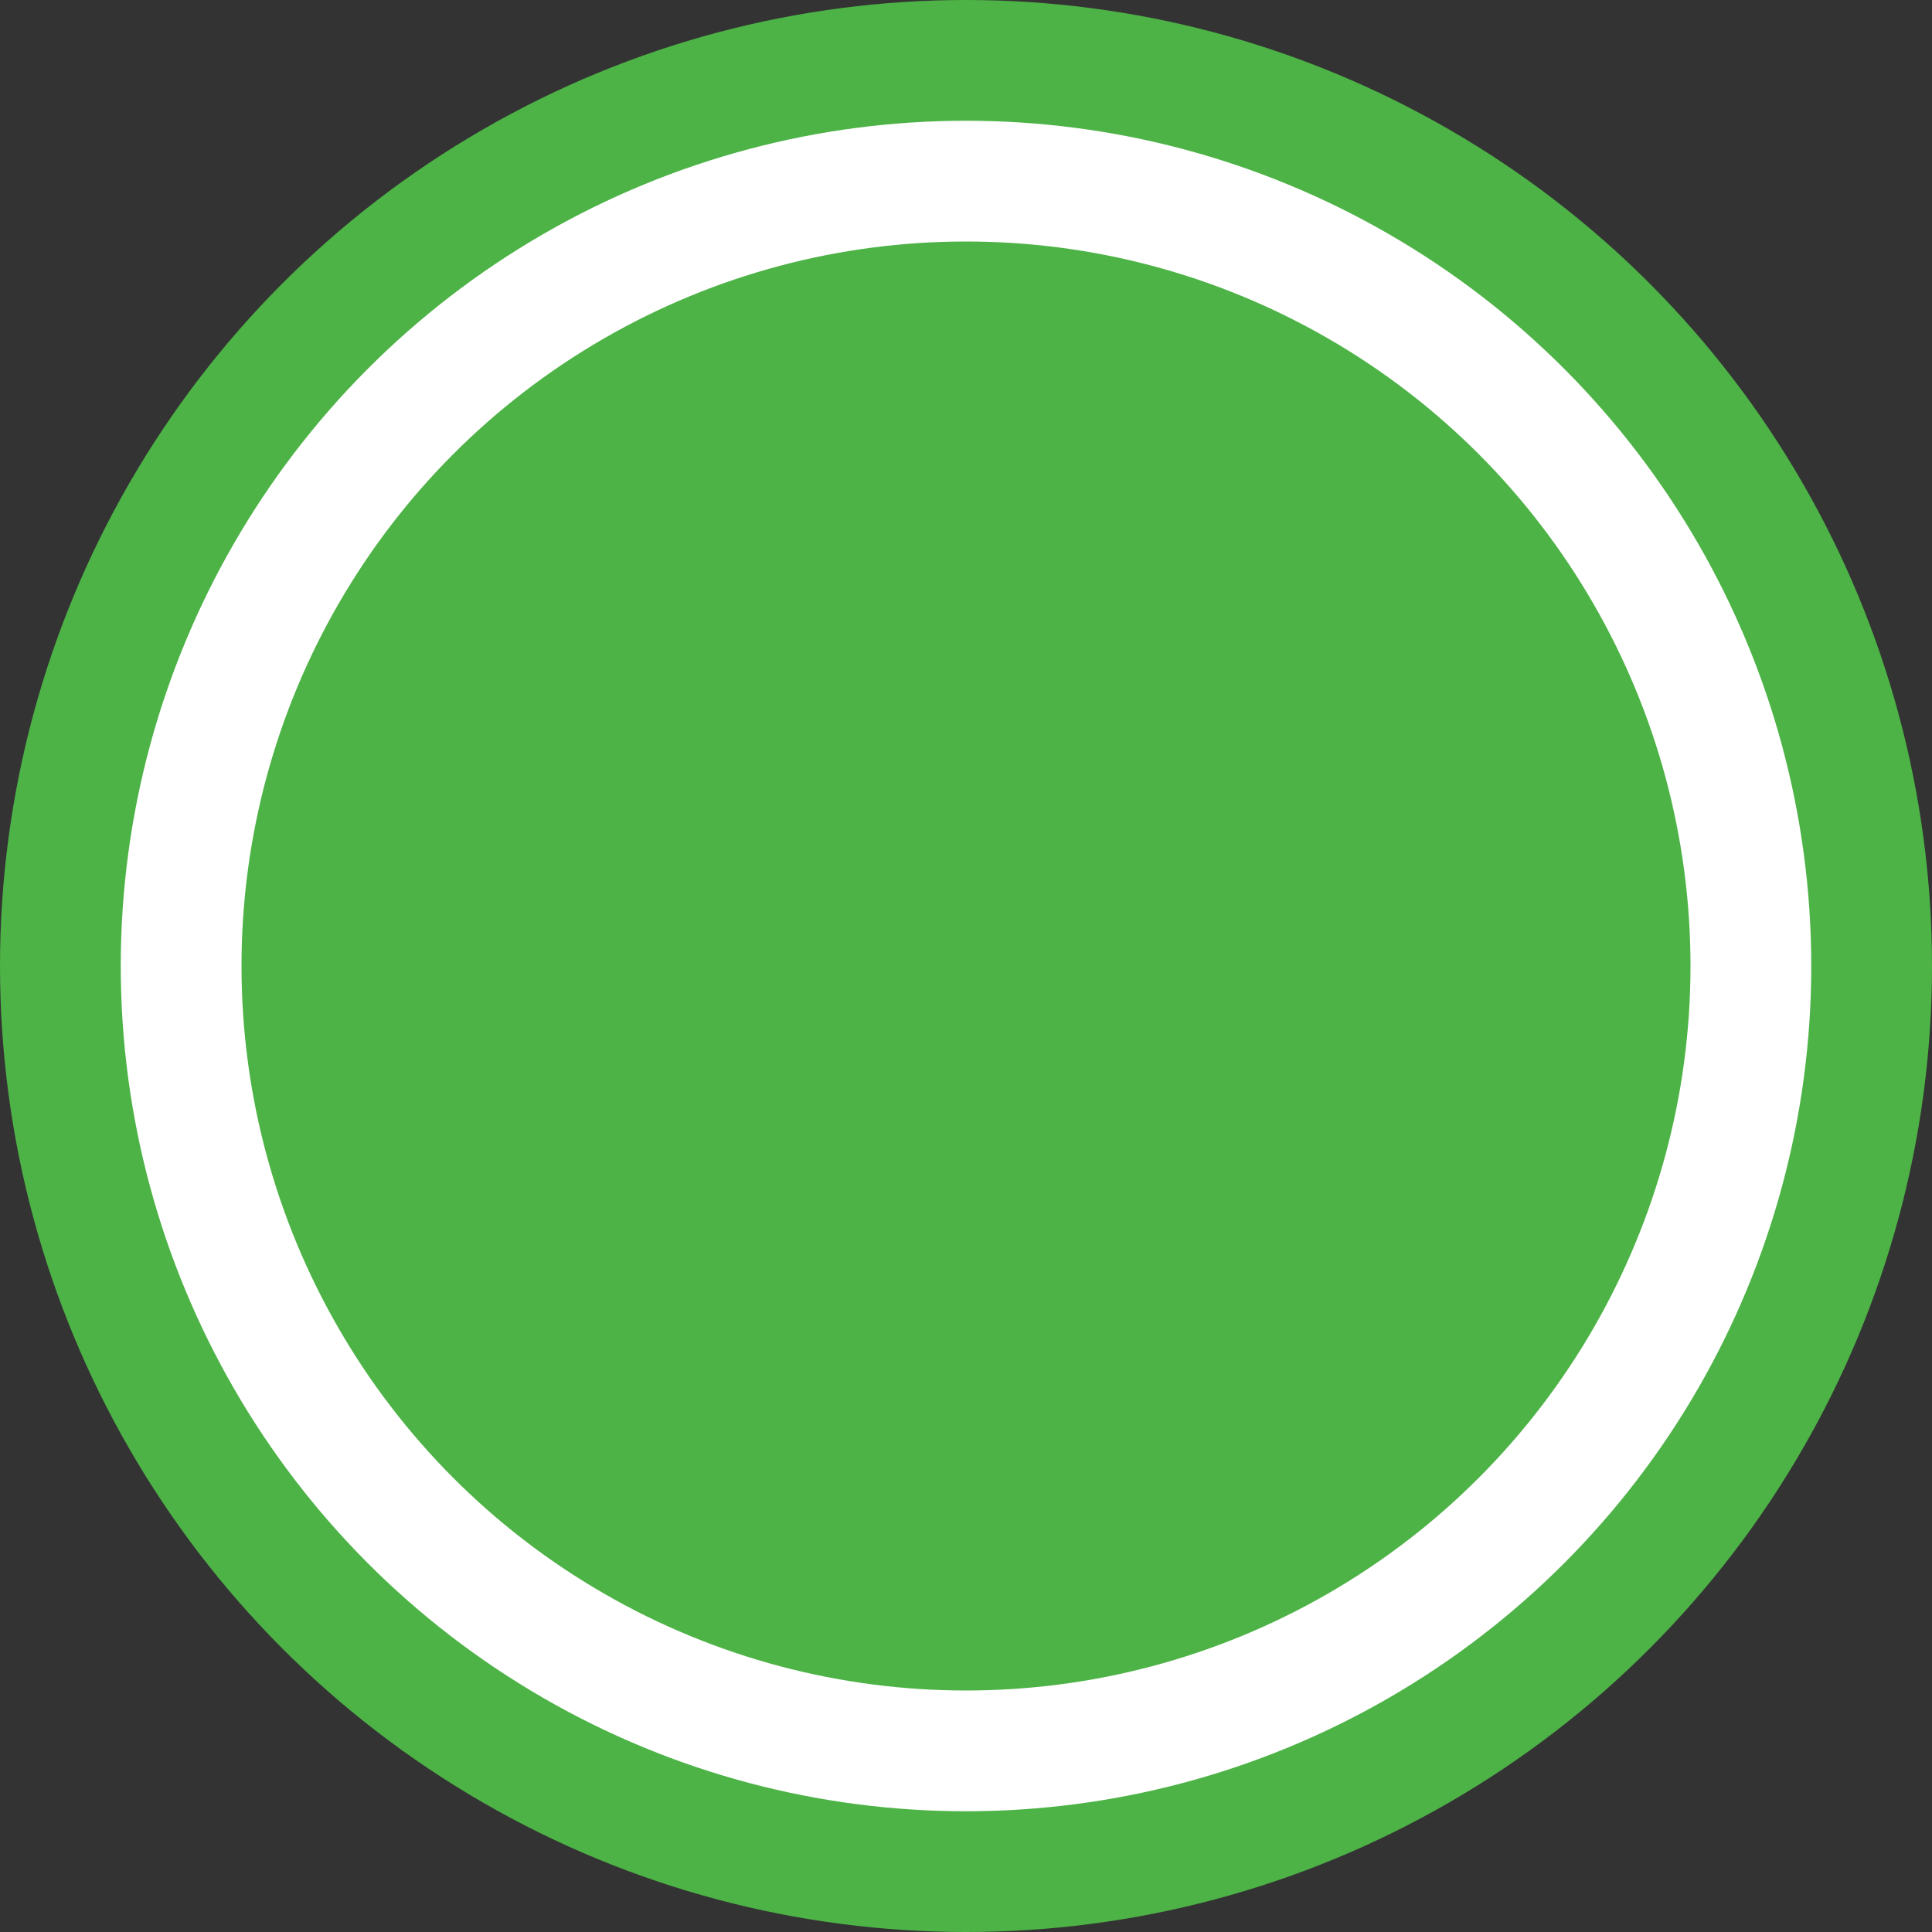 <?xml version="1.0" encoding="UTF-8" standalone="no"?>
<!-- Created with Inkscape (http://www.inkscape.org/) -->

<svg
   xmlns:dc="http://purl.org/dc/elements/1.1/"
   xmlns:cc="http://creativecommons.org/ns#"
   xmlns:rdf="http://www.w3.org/1999/02/22-rdf-syntax-ns#"
   xmlns:svg="http://www.w3.org/2000/svg"
   xmlns="http://www.w3.org/2000/svg"
   xmlns:sodipodi="http://sodipodi.sourceforge.net/DTD/sodipodi-0.dtd"
   xmlns:inkscape="http://www.inkscape.org/namespaces/inkscape"
   width="40mm"
   height="40mm"
   viewBox="0 0 40 40"
   version="1.1"
   id="svg8"
   inkscape:version="0.92.4 (5da689c313, 2019-01-14)"
   sodipodi:docname="legend-ve-stanici.svg">
  <rect x="0" y="0" width="40" height="40" fill="#333333" stroke="none"/>
  <defs
     id="defs2">
    <inkscape:perspective
       sodipodi:type="inkscape:persp3d"
       inkscape:vp_x="0 : 148.49999 : 1"
       inkscape:vp_y="0 : 999.99994 : 0"
       inkscape:vp_z="210 : 148.49999 : 1"
       inkscape:persp3d-origin="105 : 98.999994 : 1"
       id="perspective1092" />
  </defs>
  <sodipodi:namedview
     id="base"
     pagecolor="#ffffff"
     bordercolor="#666666"
     borderopacity="1.0"
     inkscape:pageopacity="0.0"
     inkscape:pageshadow="2"
     inkscape:zoom="2.8"
     inkscape:cx="111.12041"
     inkscape:cy="74.483734"
     inkscape:document-units="mm"
     inkscape:current-layer="g1228"
     showgrid="false"
     inkscape:snap-grids="true"
     inkscape:window-width="1718"
     inkscape:window-height="1378"
     inkscape:window-x="-7"
     inkscape:window-y="0"
     inkscape:window-maximized="0"
     fit-margin-top="0"
     fit-margin-left="0"
     fit-margin-right="0"
     fit-margin-bottom="0" />
  <g
     inkscape:label="Vrstva 1"
     inkscape:groupmode="layer"
     id="layer1"
     transform="translate(-3.58,-228.851)">
    <g
       id="g1228"
       transform="translate(-31.75,-46.302)">
      <rect
         style="opacity:1;fill:#ffffff;fill-opacity:0;fill-rule:nonzero;stroke:none;stroke-width:1.7;stroke-miterlimit:4;stroke-dasharray:none;stroke-opacity:1"
         id="rect818"
         width="40"
         height="40"
         x="35.33"
         y="275.153" />
      <rect
         y="275.153"
         x="35.33"
         height="40"
         width="40"
         id="rect921-2-8"
         style="opacity:1;fill:#ffffff;fill-opacity:0;fill-rule:nonzero;stroke:none;stroke-width:1.7;stroke-miterlimit:4;stroke-dasharray:none;stroke-opacity:1" />
      <circle
         r="20"
         cy="295.153"
         cx="55.33"
         id="path815-7-6-6"
         style="opacity:1;fill:#4db346;fill-opacity:1;fill-rule:nonzero;stroke:none;stroke-width:1.877;stroke-miterlimit:4;stroke-dasharray:none;stroke-opacity:1" />
      <circle
         inkscape:transform-center-y="25.135417"
         inkscape:transform-center-x="16.81994"
         r="17.5"
         cy="295.153"
         cx="55.33"
         id="path815-2-2-1"
         style="opacity:1;fill:#ffffff;fill-opacity:1;fill-rule:nonzero;stroke:none;stroke-width:1.642;stroke-miterlimit:4;stroke-dasharray:none;stroke-opacity:1" />
      <circle
         r="15"
         cy="295.153"
         cx="55.33"
         id="path815-2-2"
         style="opacity:1;fill:#4db346;fill-opacity:1;fill-rule:nonzero;stroke:none;stroke-width:1.408;stroke-miterlimit:4;stroke-dasharray:none;stroke-opacity:1" />
    </g>
  </g>
</svg>
